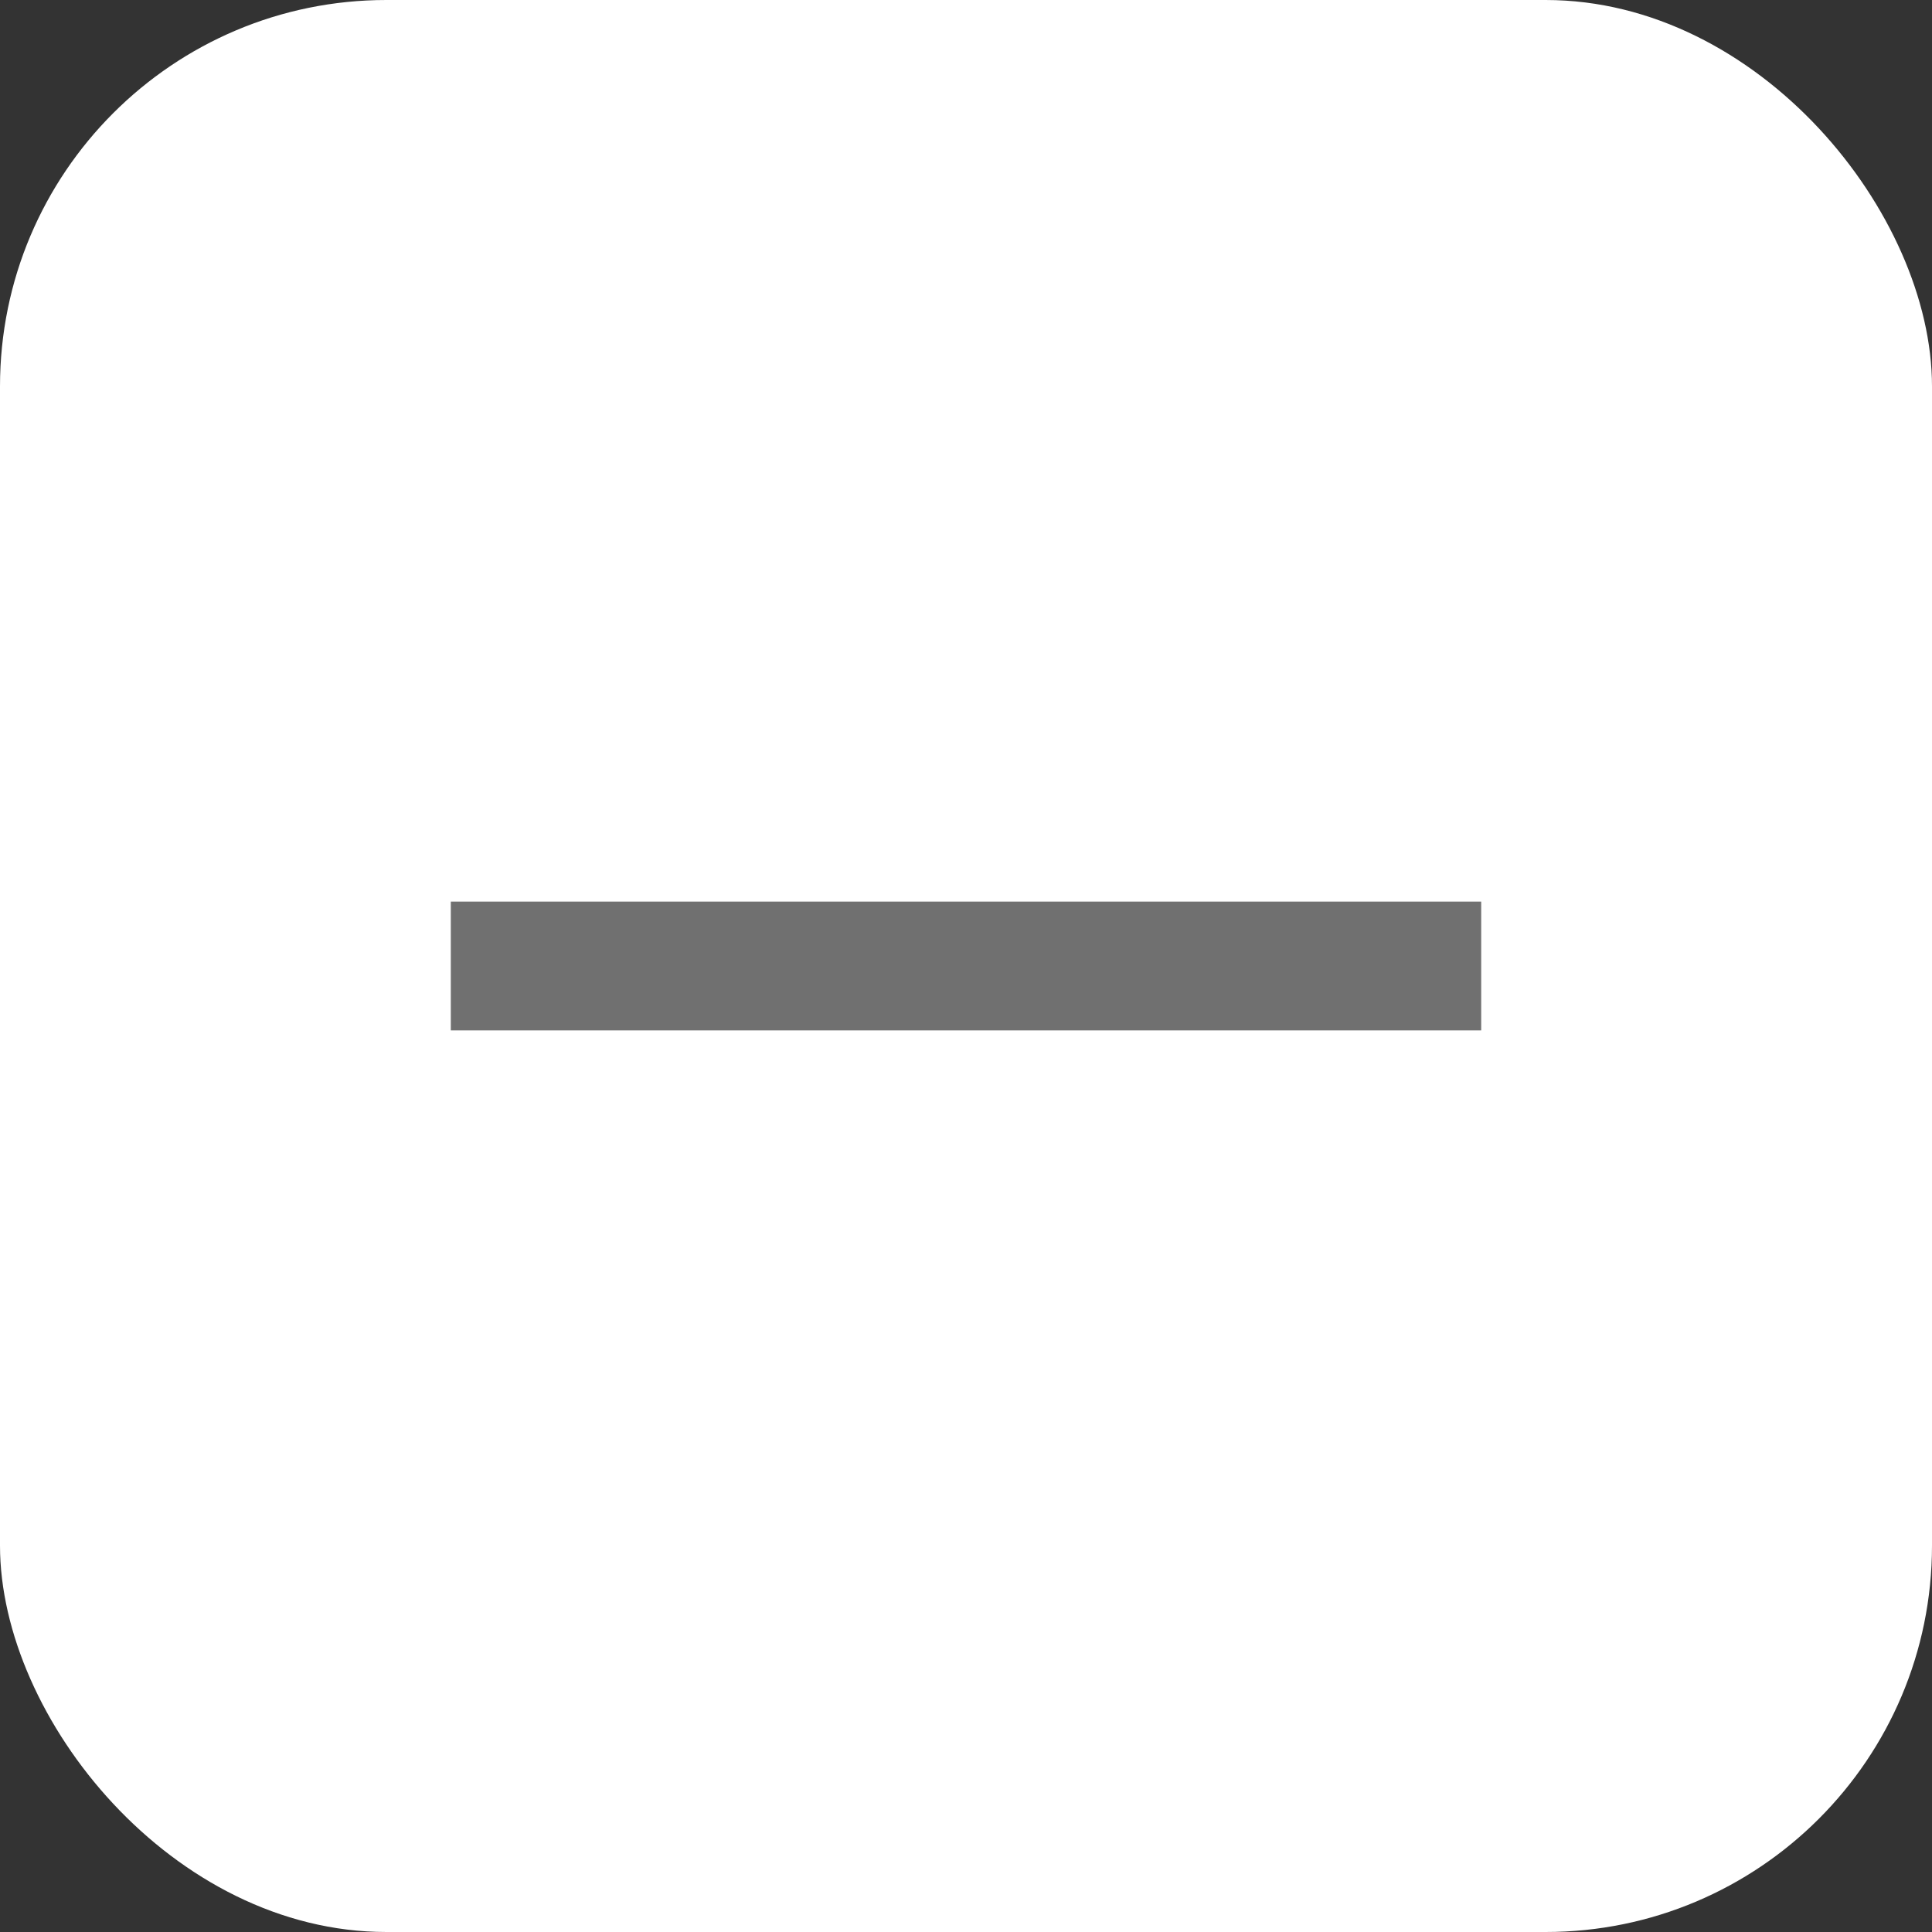 <svg xmlns="http://www.w3.org/2000/svg" width="30" height="30" viewBox="0 0 30 30">
  <rect x="0" y="0" width="30" height="30" fill="#333333" stroke="none"/>
  <g id="グループ_1536" data-name="グループ 1536" transform="translate(-1458 -5395)">
    <rect id="長方形_1462" data-name="長方形 1462" width="30" height="30" rx="6" transform="translate(1458 5395)" fill="#fff"/>
    <g id="長方形_1463" data-name="長方形 1463" transform="translate(1481 5411) rotate(180)" fill="#fff" stroke="#707070" stroke-width="1">
      <rect width="16" height="2" stroke="none"/>
      <rect x="0.5" y="0.5" width="15" height="1" fill="none"/>
    </g>
  </g>
</svg>
